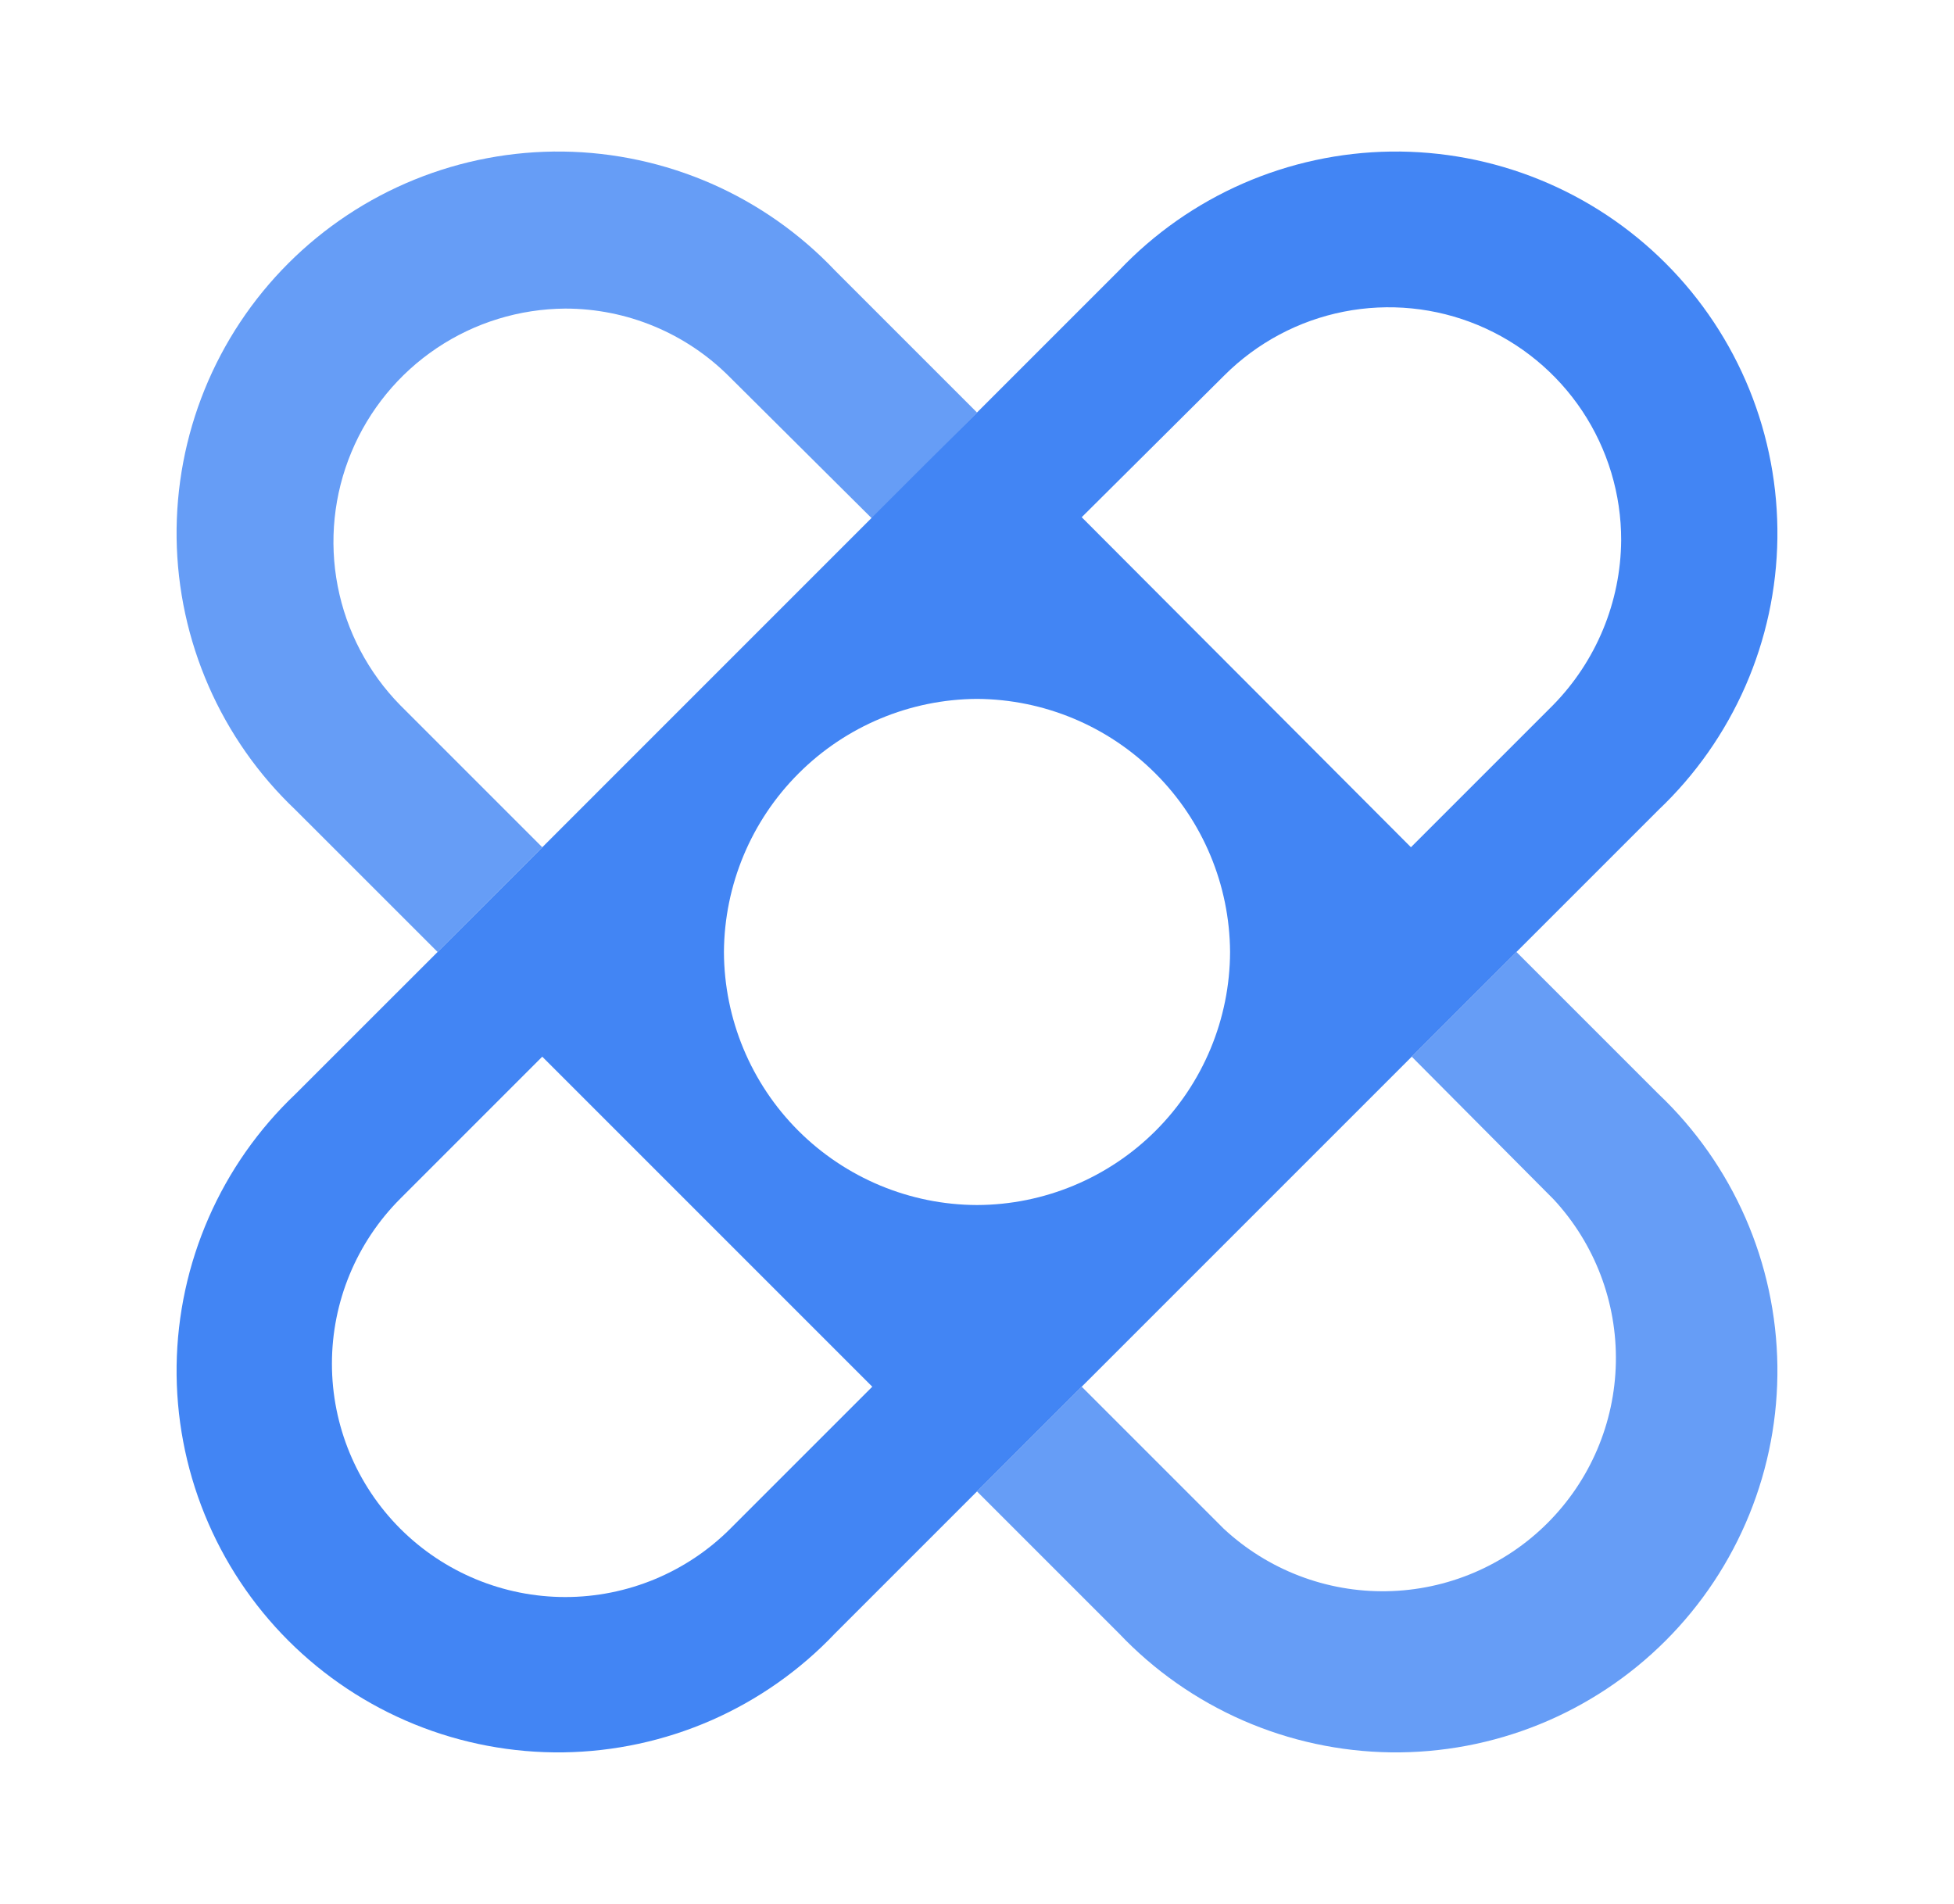 <svg width="39" height="38" viewBox="0 0 39 38" fill="none" xmlns="http://www.w3.org/2000/svg">
<path fill-rule="evenodd" clip-rule="evenodd" d="M8.734 19L10.823 16.91L7.989 14.076C7.348 13.423 6.914 12.596 6.74 11.698C6.566 10.8 6.661 9.871 7.013 9.026C7.364 8.182 7.956 7.459 8.716 6.949C9.475 6.439 10.368 6.165 11.283 6.159C11.892 6.159 12.495 6.279 13.057 6.513C13.62 6.747 14.13 7.089 14.56 7.521L17.41 10.355L19.5 8.233L16.666 5.399C15.966 4.661 15.125 4.071 14.194 3.663C13.262 3.256 12.258 3.039 11.241 3.025C10.224 3.012 9.215 3.202 8.273 3.585C7.33 3.968 6.475 4.536 5.755 5.255C5.036 5.974 4.468 6.83 4.085 7.772C3.702 8.715 3.512 9.724 3.525 10.741C3.539 11.758 3.756 12.762 4.164 13.694C4.571 14.625 5.161 15.466 5.899 16.166L8.734 19Z" fill="#669DF6"/>
<path fill-rule="evenodd" clip-rule="evenodd" d="M30.267 19L28.177 21.09L31.011 23.94C31.83 24.824 32.275 25.991 32.251 27.196C32.228 28.401 31.738 29.549 30.885 30.4C30.032 31.252 28.882 31.738 27.677 31.759C26.472 31.78 25.306 31.332 24.424 30.511L21.59 27.677L19.5 29.767L22.334 32.601C23.034 33.339 23.875 33.929 24.807 34.337C25.738 34.744 26.742 34.961 27.759 34.975C28.776 34.988 29.785 34.798 30.728 34.415C31.67 34.032 32.526 33.464 33.245 32.745C33.964 32.026 34.532 31.17 34.915 30.227C35.298 29.285 35.488 28.276 35.475 27.259C35.461 26.242 35.245 25.238 34.837 24.306C34.429 23.375 33.839 22.534 33.101 21.834L30.267 19Z" fill="#669DF6"/>
<path fill-rule="evenodd" clip-rule="evenodd" d="M14.576 30.511C13.703 31.384 12.518 31.875 11.283 31.875C10.047 31.875 8.863 31.384 7.989 30.511C7.116 29.637 6.625 28.453 6.625 27.218C6.625 25.982 7.116 24.798 7.989 23.924L10.823 21.09L17.41 27.677L14.576 30.511ZM24.44 7.489C25.09 6.841 25.918 6.399 26.818 6.221C27.719 6.043 28.652 6.136 29.5 6.489C30.347 6.842 31.071 7.438 31.58 8.202C32.088 8.966 32.359 9.864 32.357 10.783C32.348 12.015 31.859 13.196 30.995 14.076L28.161 16.91L21.59 10.323L24.44 7.489ZM19.5 24.051C18.162 24.047 16.88 23.513 15.933 22.567C14.987 21.621 14.454 20.338 14.449 19C14.458 17.663 14.992 16.383 15.938 15.438C16.883 14.492 18.163 13.957 19.5 13.949C20.837 13.957 22.117 14.492 23.062 15.438C24.008 16.383 24.543 17.663 24.551 19C24.547 20.338 24.013 21.621 23.067 22.567C22.121 23.513 20.838 24.047 19.5 24.051ZM30.267 19L33.101 16.166C33.839 15.466 34.429 14.625 34.837 13.694C35.245 12.762 35.462 11.758 35.475 10.741C35.488 9.724 35.298 8.715 34.915 7.772C34.532 6.83 33.964 5.974 33.245 5.255C32.526 4.536 31.67 3.968 30.728 3.585C29.786 3.202 28.776 3.012 27.759 3.025C26.742 3.039 25.738 3.256 24.807 3.663C23.875 4.071 23.034 4.661 22.334 5.399L19.5 8.233L8.734 19L5.899 21.834C5.161 22.534 4.571 23.375 4.164 24.306C3.756 25.238 3.539 26.242 3.525 27.259C3.512 28.276 3.702 29.285 4.085 30.227C4.468 31.17 5.036 32.026 5.755 32.745C6.475 33.464 7.33 34.032 8.273 34.415C9.215 34.798 10.224 34.988 11.241 34.975C12.258 34.961 13.262 34.744 14.194 34.337C15.125 33.929 15.966 33.339 16.666 32.601L19.5 29.767L30.267 19Z" fill="#4285F4"/>
</svg>
